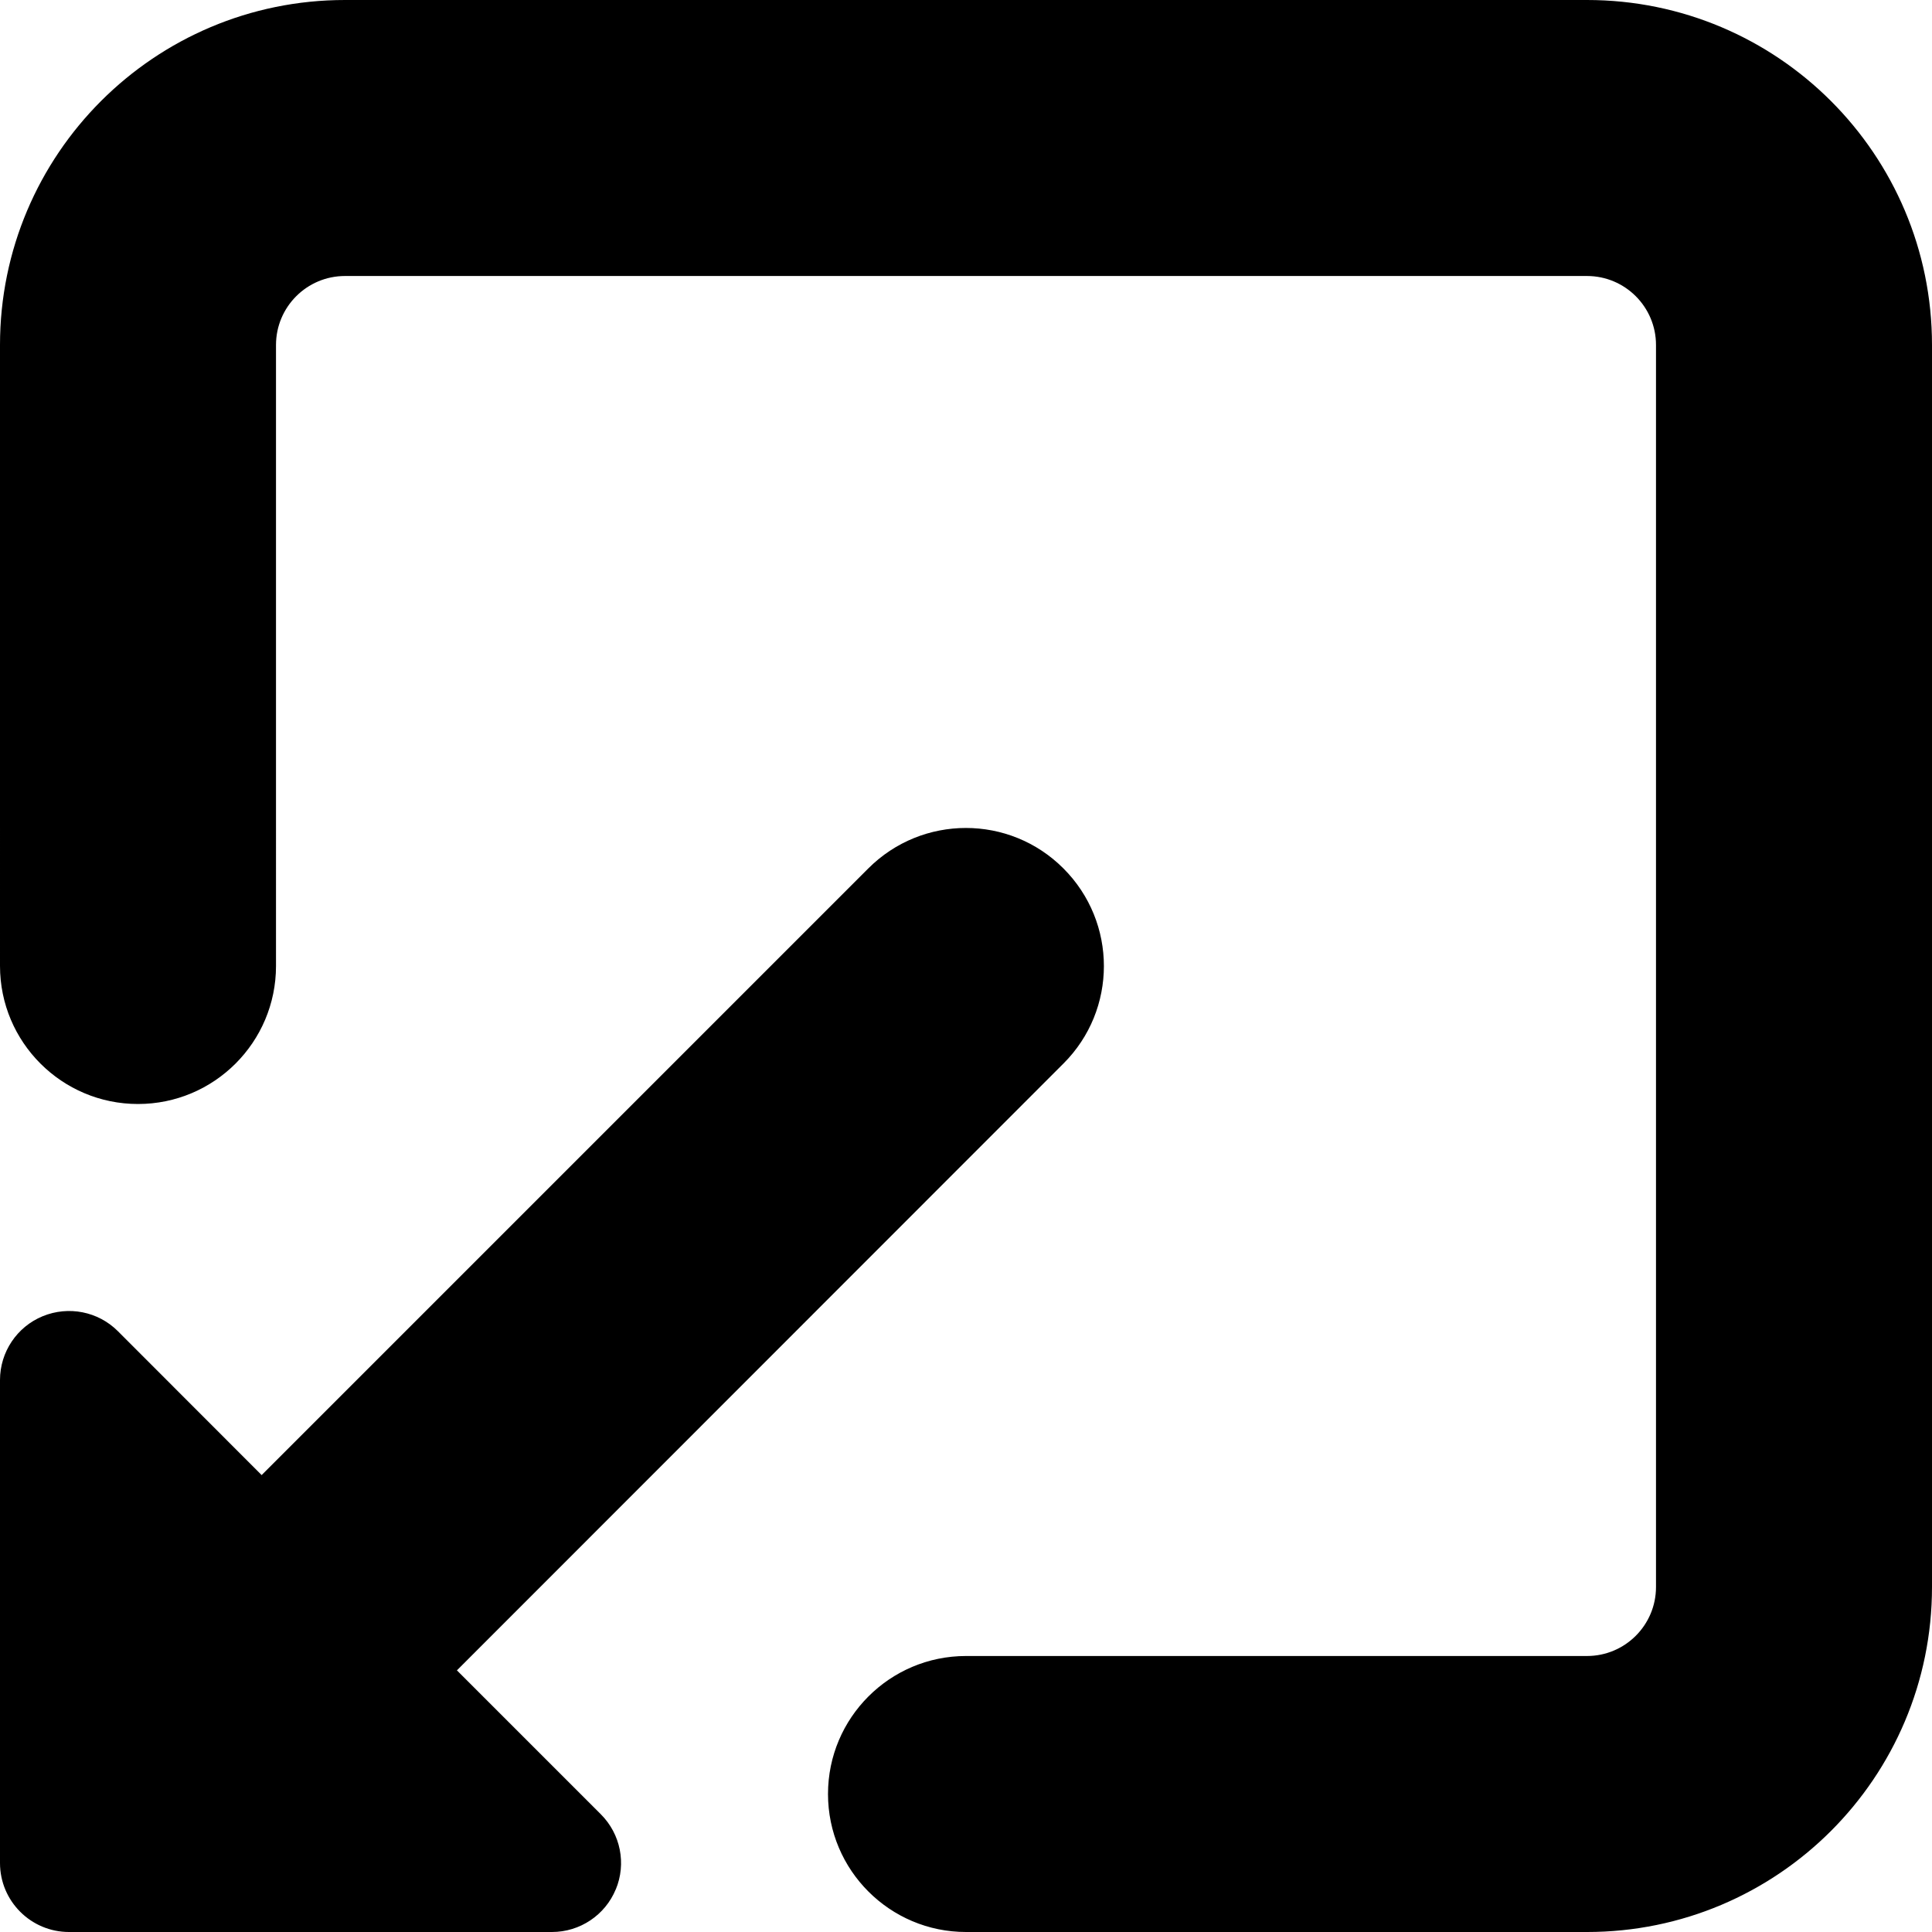 <svg xmlns="http://www.w3.org/2000/svg" fill="none" viewBox="0 0 14 14" id="Minimize-Window-2--Streamline-Core"><desc>Minimize Window 2 Streamline Icon: https://streamlinehq.com</desc><g id="minimize-window-2--expand-retract-shrink-bigger-big-small-smaller"><path id="Union" fill="#000000" fill-rule="evenodd" d="M0 2.5C0 1.119 1.119 0 2.5 0h9C12.881 0 14 1.119 14 2.5v9c0 1.381 -1.119 2.5 -2.5 2.5H7c-0.552 0 -1 -0.448 -1 -1s0.448 -1 1 -1h4.5c0.276 0 0.5 -0.224 0.5 -0.5v-9c0 -0.276 -0.224 -0.5 -0.5 -0.5h-9c-0.276 0 -0.5 0.224 -0.5 0.5V7c0 0.552 -0.448 1 -1 1 -0.552 0 -1 -0.448 -1 -1V2.5Zm4.462 11.191C4.385 13.878 4.202 14 4 14H0.5c-0.276 0 -0.5 -0.224 -0.5 -0.5V10c0 -0.202 0.122 -0.385 0.309 -0.462 0.187 -0.077 0.402 -0.035 0.545 0.108L1.896 10.689l4.396 -4.396c0.391 -0.391 1.024 -0.391 1.414 0 0.391 0.391 0.391 1.024 0 1.414L3.311 12.104l1.043 1.043c0.143 0.143 0.186 0.358 0.108 0.545Z" clip-rule="evenodd" stroke-width="1"></path></g></svg>